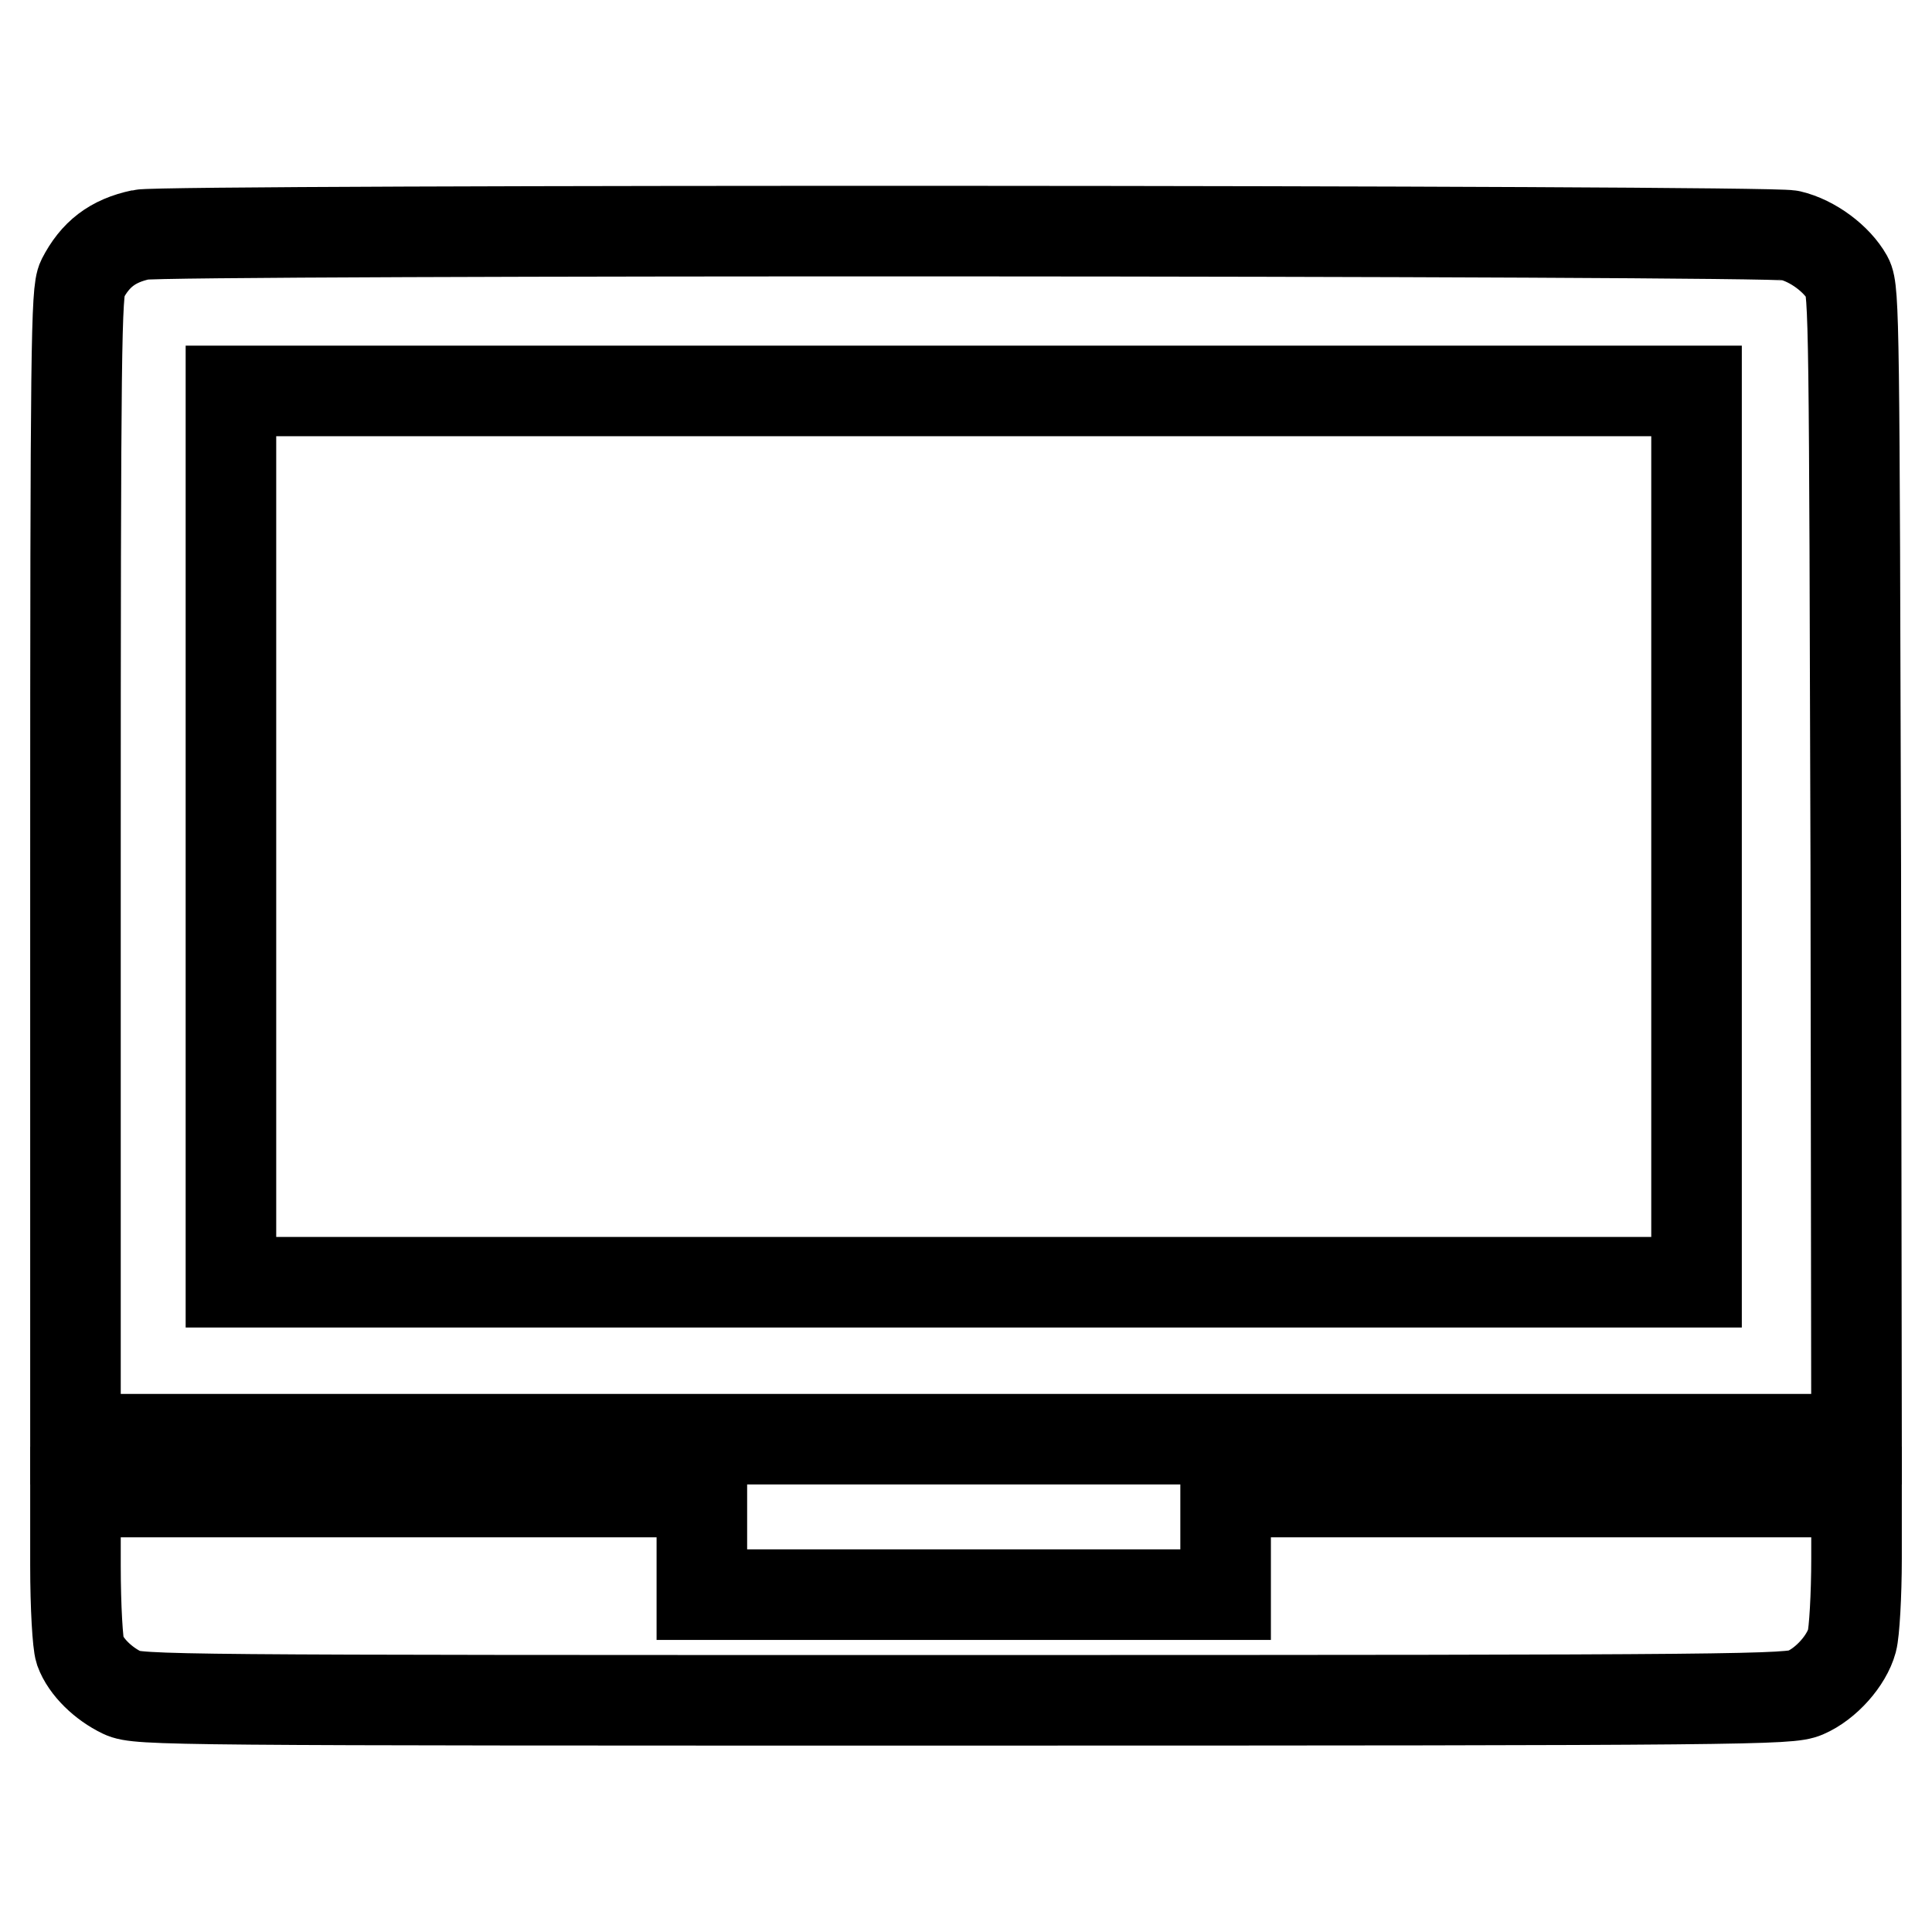 <?xml version="1.0" encoding="utf-8"?>
<!-- Svg Vector Icons : http://www.onlinewebfonts.com/icon -->
<!DOCTYPE svg PUBLIC "-//W3C//DTD SVG 1.1//EN" "http://www.w3.org/Graphics/SVG/1.1/DTD/svg11.dtd">
<svg version="1.1" xmlns="http://www.w3.org/2000/svg" xmlns:xlink="http://www.w3.org/1999/xlink" x="0px" y="0px" viewBox="0 0 256 256" enable-background="new 0 0 256 256" xml:space="preserve">
<g><g><g><path stroke-width="12" fill-opacity="0" stroke="#000000"  d="M18.7,31.1c-3.8,0.8-6.1,2.6-7.8,5.9c-0.8,1.6-0.9,8.7-0.9,77.7v76h118h118l-0.1-76.1c-0.2-70.9-0.2-76.2-1.1-77.8c-1.4-2.5-4.6-4.9-7.6-5.6C234.2,30.5,21.9,30.4,18.7,31.1z M224.8,110.8v59.1h-97.1H30.6v-59.1V51.8h97.1h97.1L224.8,110.8L224.8,110.8z"/><path stroke-width="12" fill-opacity="0" stroke="#000000"  d="M10,207.4c0,5.6,0.3,10.4,0.6,11.3c0.8,2.2,3.1,4.4,5.6,5.6c2.1,1,6.2,1,111.5,1c104.6,0,109.4-0.1,111.5-1c2.8-1.2,5.5-4.3,6.2-6.9c0.3-1.1,0.6-6,0.6-10.9v-8.8h-41.8h-41.8v6.8v6.8h-34.7H93v-6.8v-6.8H51.5H10V207.4z"/></g></g></g>
</svg>